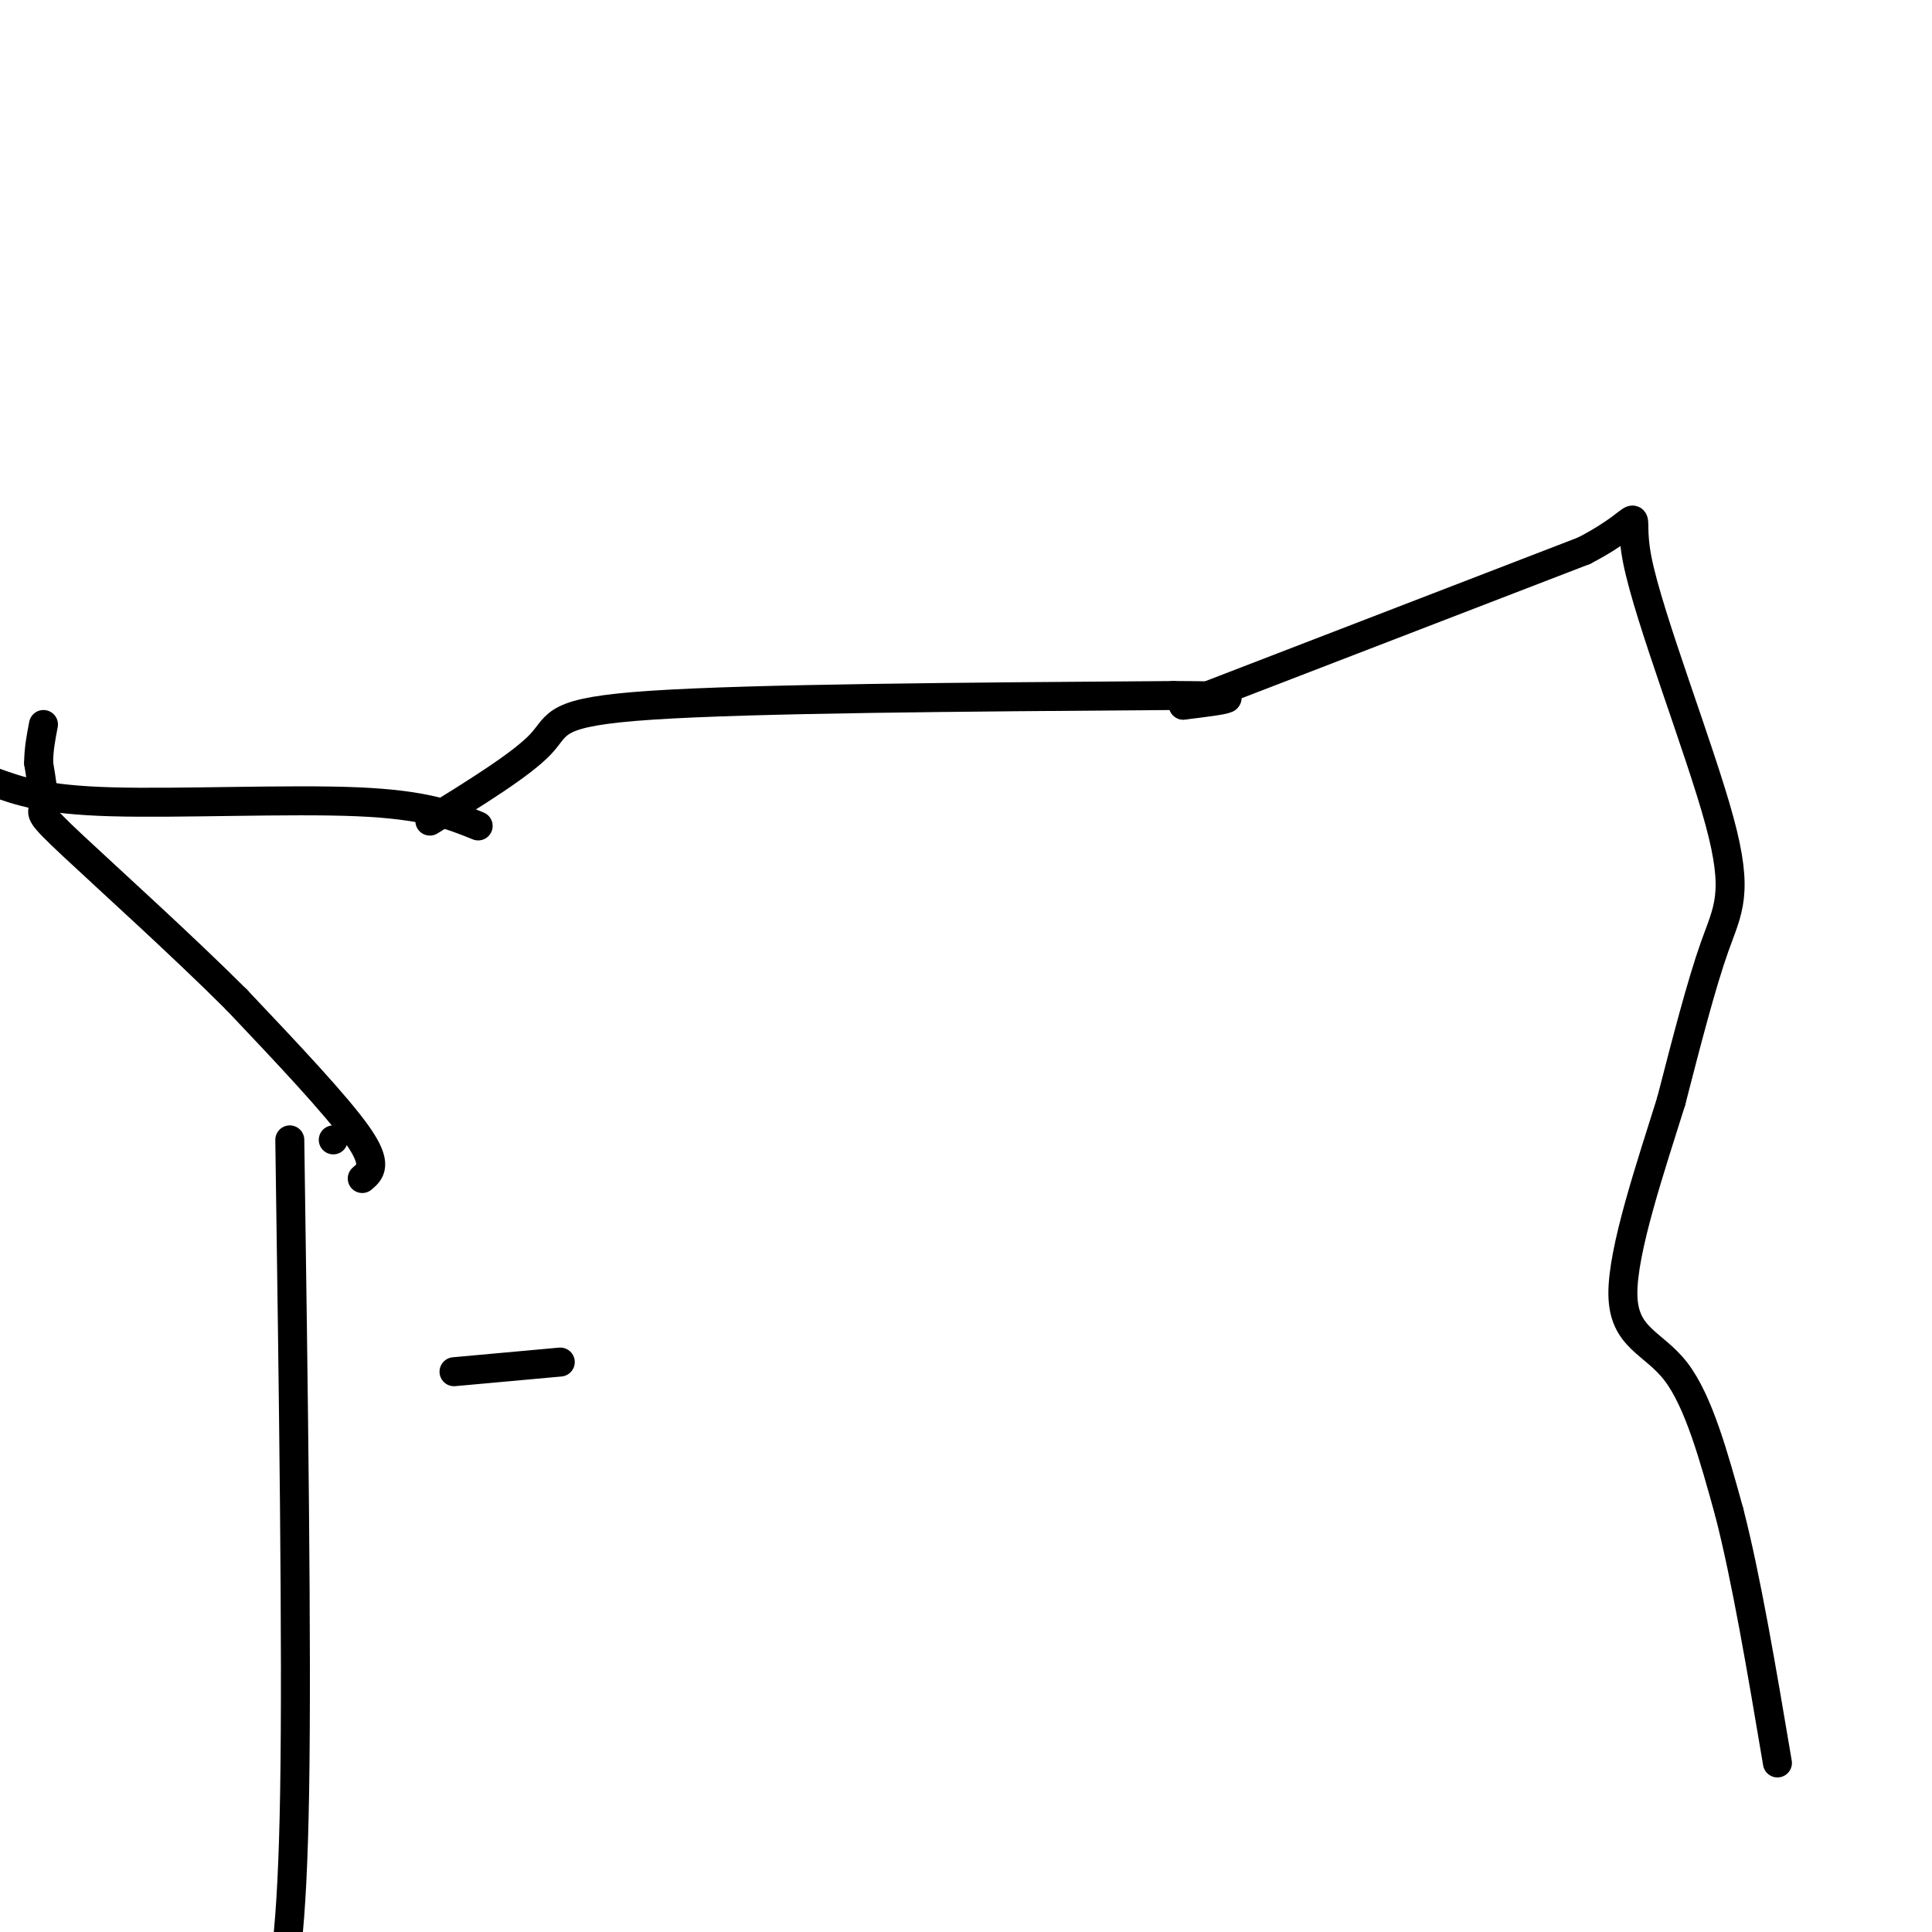 <svg viewBox='0 0 400 400' version='1.1' xmlns='http://www.w3.org/2000/svg' xmlns:xlink='http://www.w3.org/1999/xlink'><g fill='none' stroke='#000000' stroke-width='6' stroke-linecap='round' stroke-linejoin='round'><path d='M116,282c0.000,0.000 -22.000,2.000 -22,2'/><path d='M69,236c0.000,0.000 0.000,0.000 0,0'/><path d='M75,244c1.667,-1.417 3.333,-2.833 -1,-9c-4.333,-6.167 -14.667,-17.083 -25,-28'/><path d='M49,207c-11.214,-11.202 -26.750,-25.208 -34,-32c-7.250,-6.792 -6.214,-6.369 -6,-8c0.214,-1.631 -0.393,-5.315 -1,-9'/><path d='M8,158c0.000,-2.833 0.500,-5.417 1,-8'/><path d='M99,171c-5.422,-2.200 -10.844,-4.400 -25,-5c-14.156,-0.600 -37.044,0.400 -51,0c-13.956,-0.400 -18.978,-2.200 -24,-4'/><path d='M89,170c9.556,-5.911 19.111,-11.822 23,-16c3.889,-4.178 2.111,-6.622 23,-8c20.889,-1.378 64.444,-1.689 108,-2'/><path d='M243,144c18.333,0.000 10.167,1.000 2,2'/><path d='M245,146c0.000,0.000 83.000,-32.000 83,-32'/><path d='M328,114c14.314,-7.458 8.600,-10.102 11,2c2.400,12.102 12.915,38.951 17,54c4.085,15.049 1.738,18.300 -1,26c-2.738,7.700 -5.869,19.850 -9,32'/><path d='M346,228c-4.179,13.393 -10.125,30.875 -10,40c0.125,9.125 6.321,9.893 11,16c4.679,6.107 7.839,17.554 11,29'/><path d='M358,313c3.500,13.500 6.750,32.750 10,52'/><path d='M60,236c0.750,52.417 1.500,104.833 1,135c-0.500,30.167 -2.250,38.083 -4,46'/></g>
</svg>